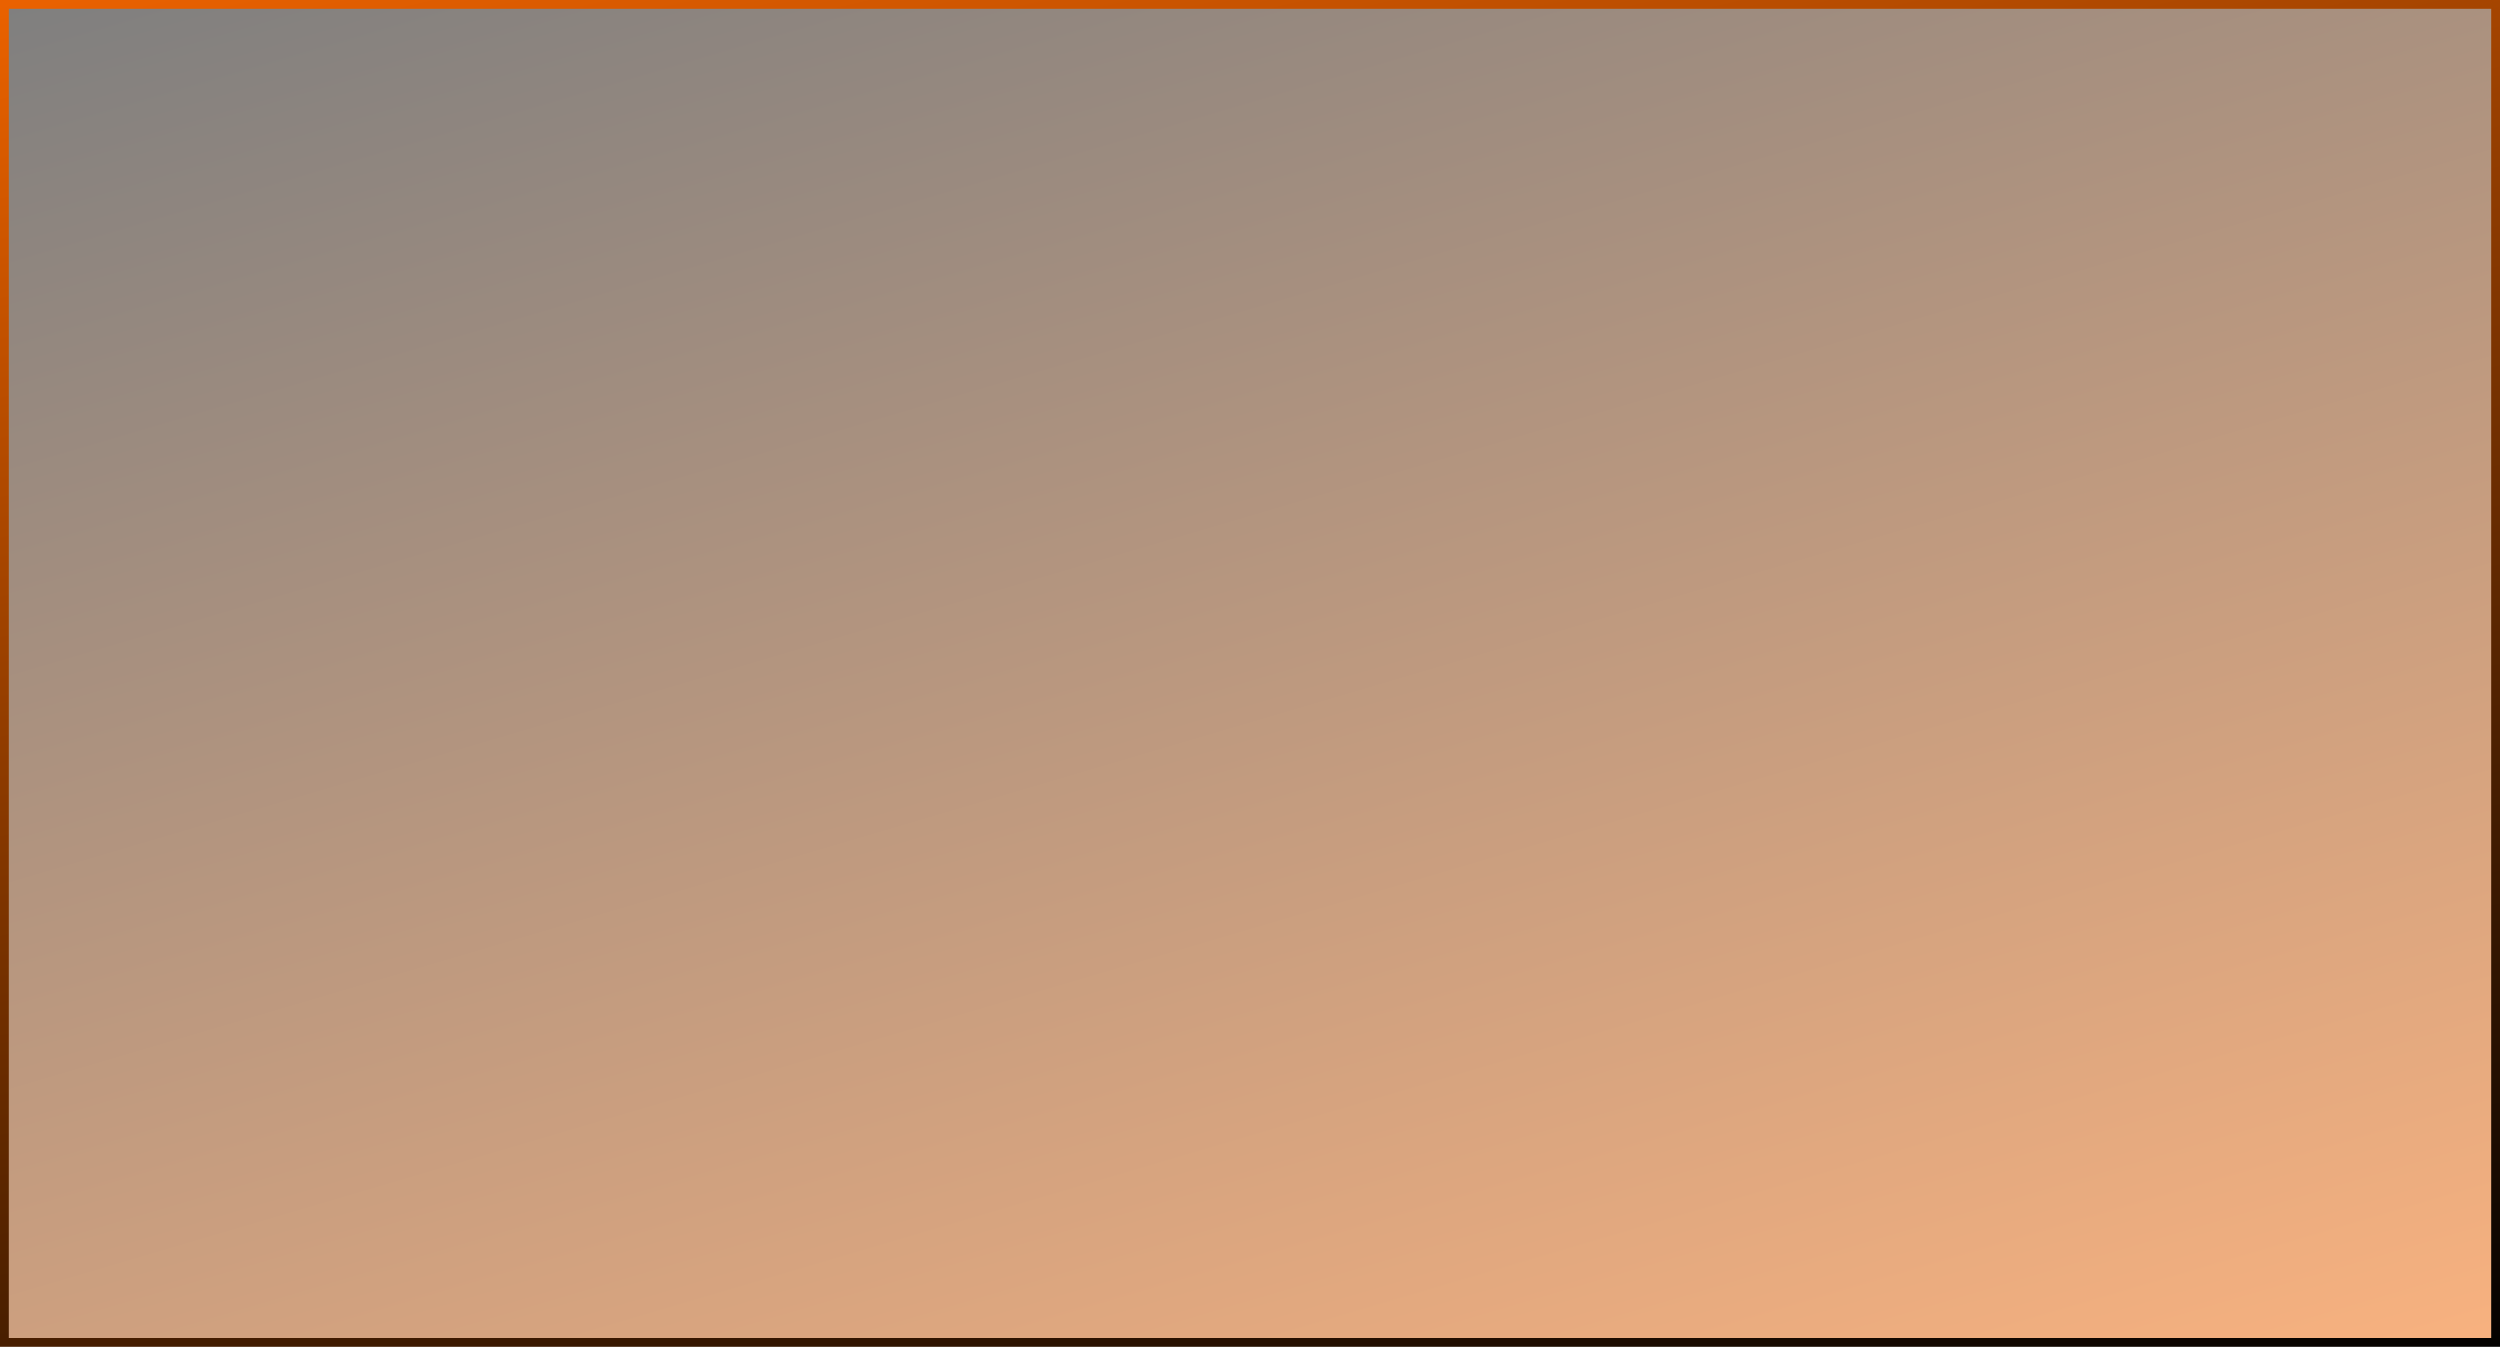 <?xml version="1.0" encoding="UTF-8"?> <svg xmlns="http://www.w3.org/2000/svg" width="284" height="153" viewBox="0 0 284 153" fill="none"><rect x="-0.5" y="0.5" width="283" height="152" transform="matrix(-1 0 0 1 283 0)" fill="url(#paint0_linear_255_28)" fill-opacity="0.5" stroke="url(#paint1_linear_255_28)"></rect><defs><linearGradient id="paint0_linear_255_28" x1="284" y1="5.06684e-06" x2="219.646" y2="217.877" gradientUnits="userSpaceOnUse"><stop></stop><stop offset="1" stop-color="#F26500"></stop></linearGradient><linearGradient id="paint1_linear_255_28" x1="9.752" y1="158.282" x2="61.822" y2="-69.818" gradientUnits="userSpaceOnUse"><stop></stop><stop offset="1" stop-color="#FF6A00"></stop></linearGradient></defs></svg> 